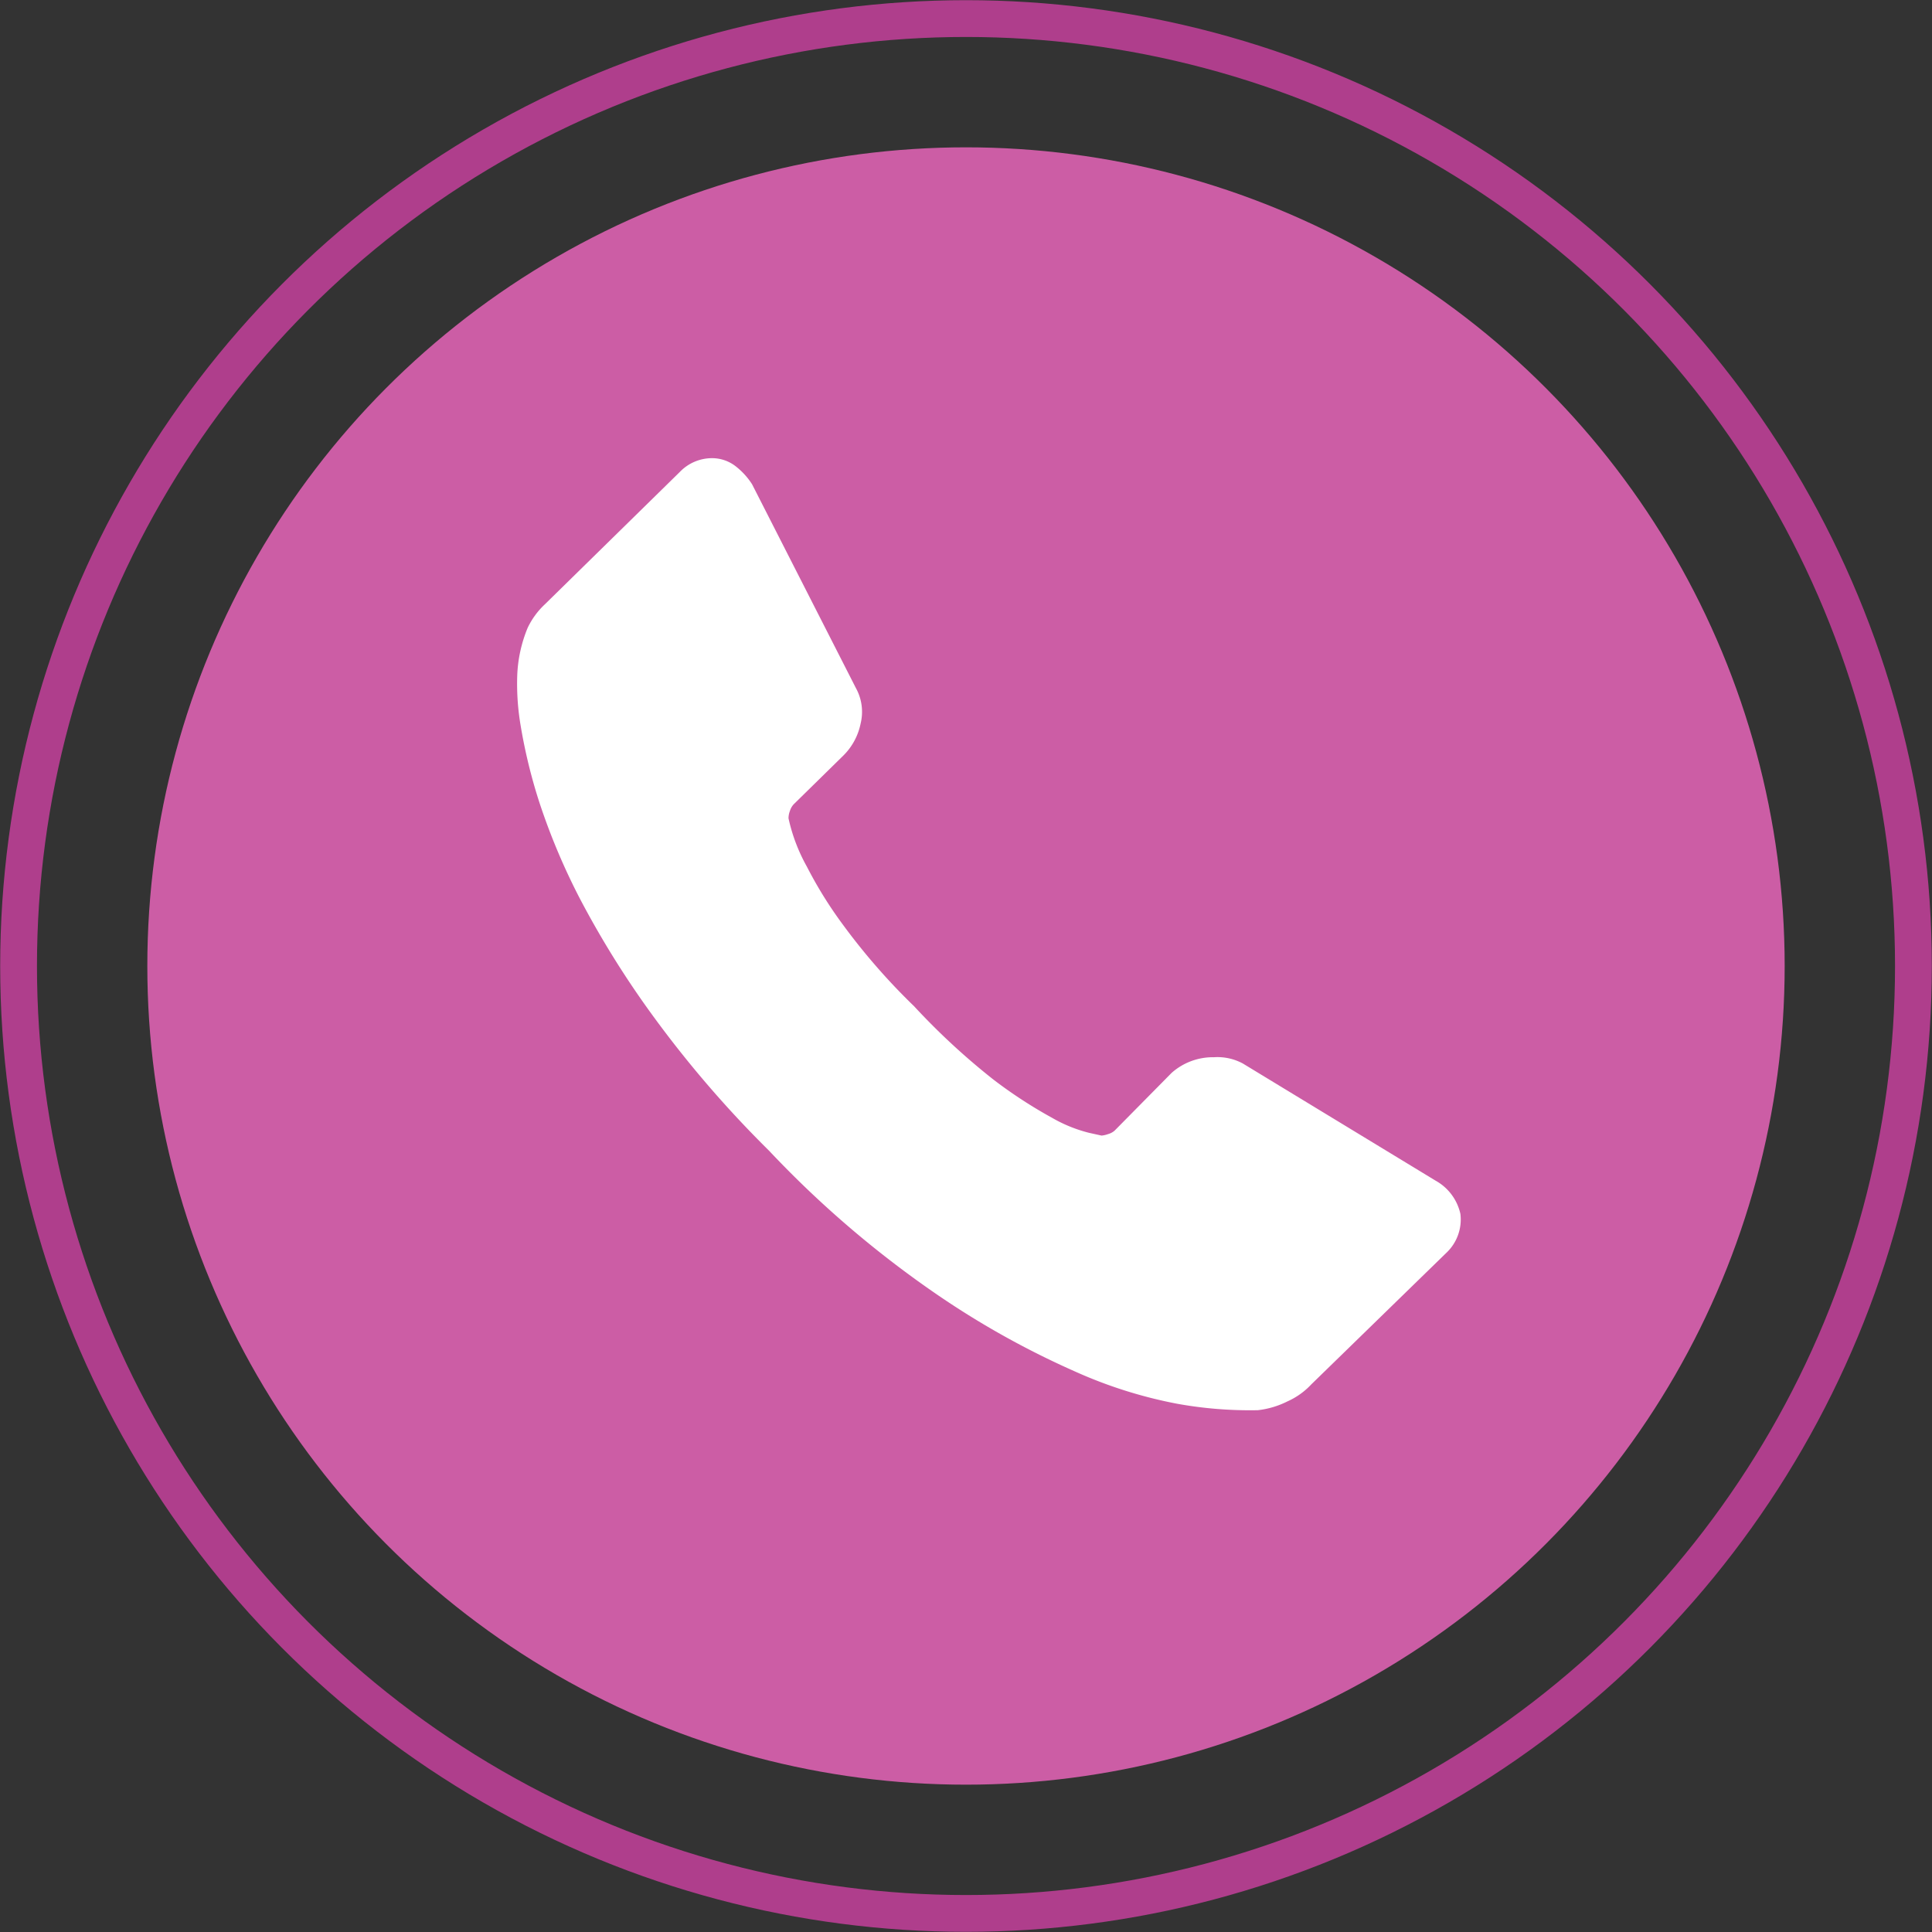 <?xml version="1.0" encoding="utf-8"?><svg data-name="Layer 1" xmlns="http://www.w3.org/2000/svg" viewBox="0 0 105.04 105.04"><rect x="0" y="0" width="105.04" height="105.04" fill="#333333" stroke="none"/><g><g fill="none"><circle cx="52.52" cy="52.52" r="52.51"/><circle cx="52.52" cy="52.52" r="51.51" stroke="#af3e8c" stroke-width="2"/></g><circle cx="52.52" cy="52.52" r="44.51" fill="#cc5da5"/><path d="M79.4 66a2.74 2.74 0 00-1.35-1.81l-10.48-6.37a2.91 2.91 0 00-1.57-.34 3.38 3.38 0 00-2.3.85l-3.1 3.14a.89.89 0 01-.36.19 1.37 1.37 0 01-.35.08l-.68-.15a7.8 7.8 0 01-2-.81 25.47 25.47 0 01-3.18-2.07 37.64 37.64 0 01-4.33-4 34.73 34.73 0 01-3.83-4.38 22.58 22.58 0 01-2-3.21 9.55 9.55 0 01-1-2.63 1.15 1.15 0 01.08-.41.94.94 0 01.2-.35l2.7-2.65a3.39 3.39 0 00.94-1.74 2.67 2.67 0 00-.25-1.92l-5.65-11.09a3.89 3.89 0 00-.92-1 2.09 2.09 0 00-1.25-.42 2.43 2.43 0 00-1.76.75l-7.33 7.19a4.24 4.24 0 00-.94 1.28 7.48 7.48 0 00-.57 2.64 13.58 13.58 0 00.19 2.7 29 29 0 001 4.11 35.45 35.45 0 002.24 5.32 51 51 0 004 6.4 60.06 60.06 0 006.26 7.26 56.19 56.19 0 009 7.73 46.55 46.55 0 007.58 4.25A24.88 24.88 0 0064 76.32a22.24 22.24 0 004.39.35 4.79 4.79 0 001.61-.48 4 4 0 001.29-.92l7.33-7.14A2.49 2.49 0 0079.4 66z" fill="#fff"/></g></svg>